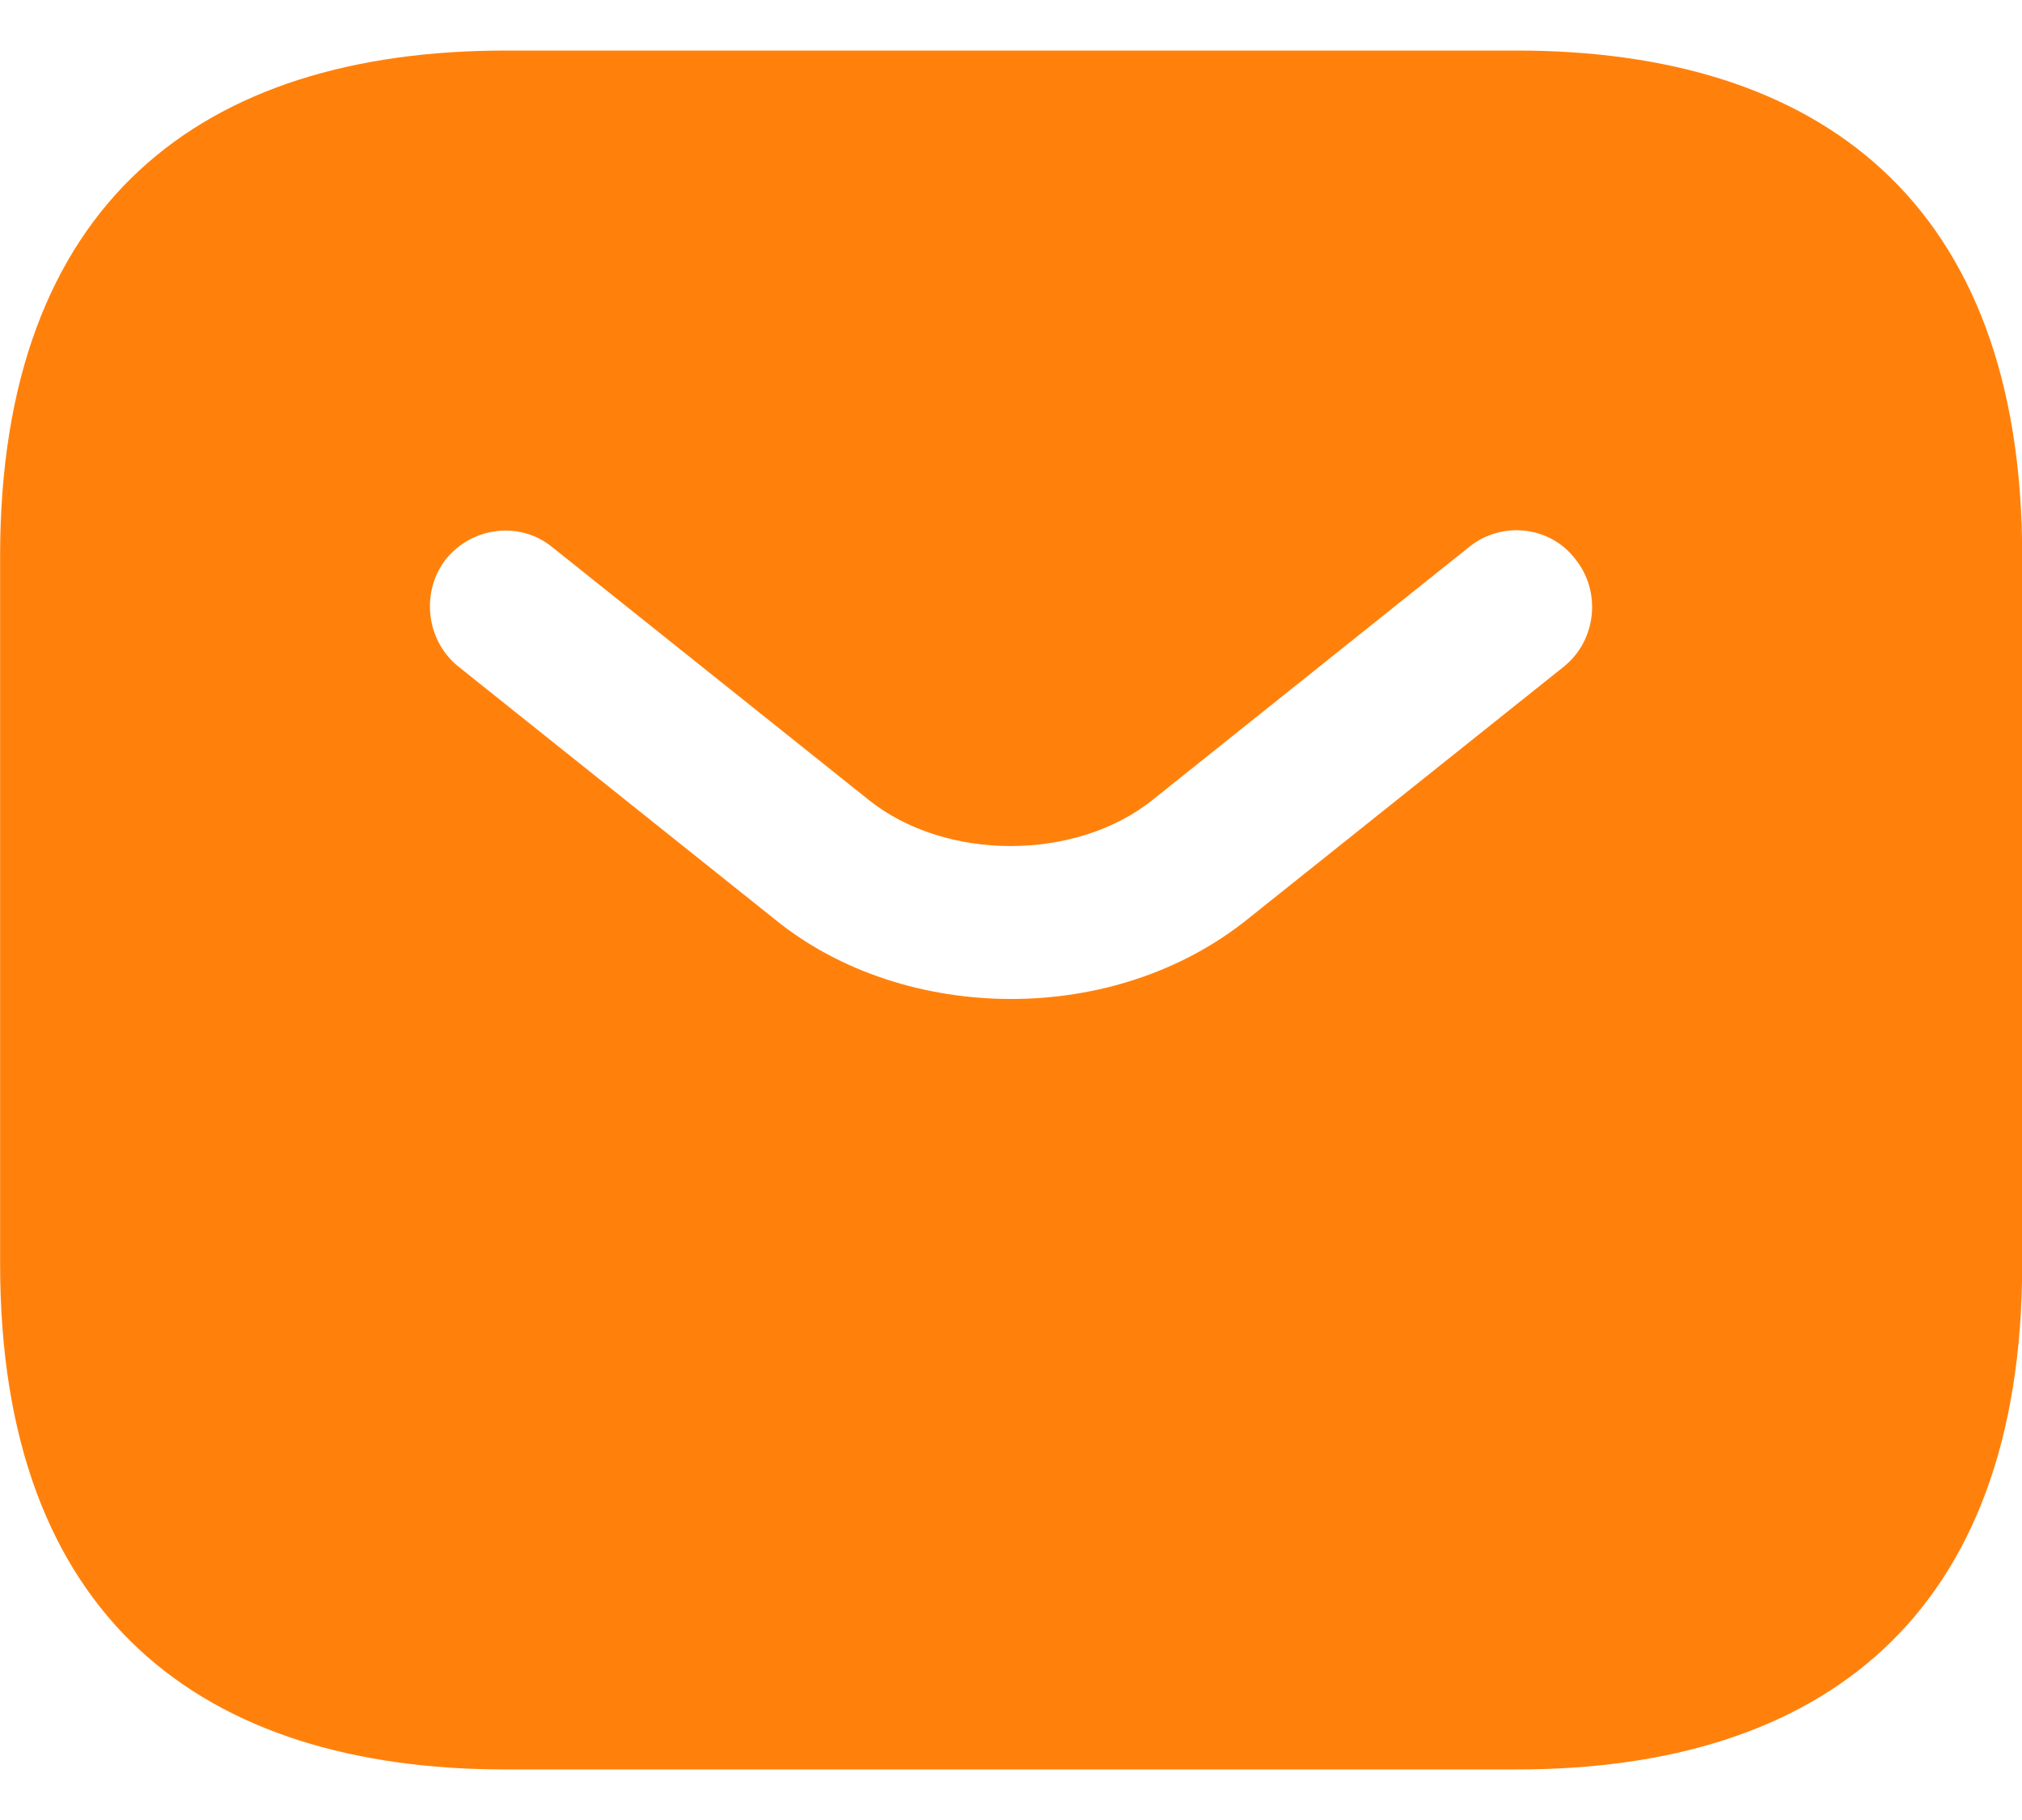 <svg width="20" height="18" viewBox="0 0 20 18" fill="none" xmlns="http://www.w3.org/2000/svg">
<path d="M15.002 0.5H5.001C2.001 0.5 0.001 2 0.001 5.5V12.5C0.001 16 2.001 17.5 5.001 17.5H15.002C18.002 17.5 20.002 16 20.002 12.5V5.5C20.002 2 18.002 0.5 15.002 0.5ZM15.472 6.59L12.341 9.09C11.681 9.62 10.841 9.88 10.002 9.88C9.161 9.88 8.311 9.62 7.661 9.09L4.531 6.59C4.211 6.33 4.161 5.85 4.411 5.53C4.671 5.21 5.141 5.15 5.461 5.41L8.591 7.91C9.351 8.52 10.642 8.52 11.402 7.91L14.531 5.41C14.851 5.15 15.332 5.2 15.582 5.53C15.841 5.85 15.791 6.33 15.472 6.59Z" fill="#FF810C"/>
</svg>
